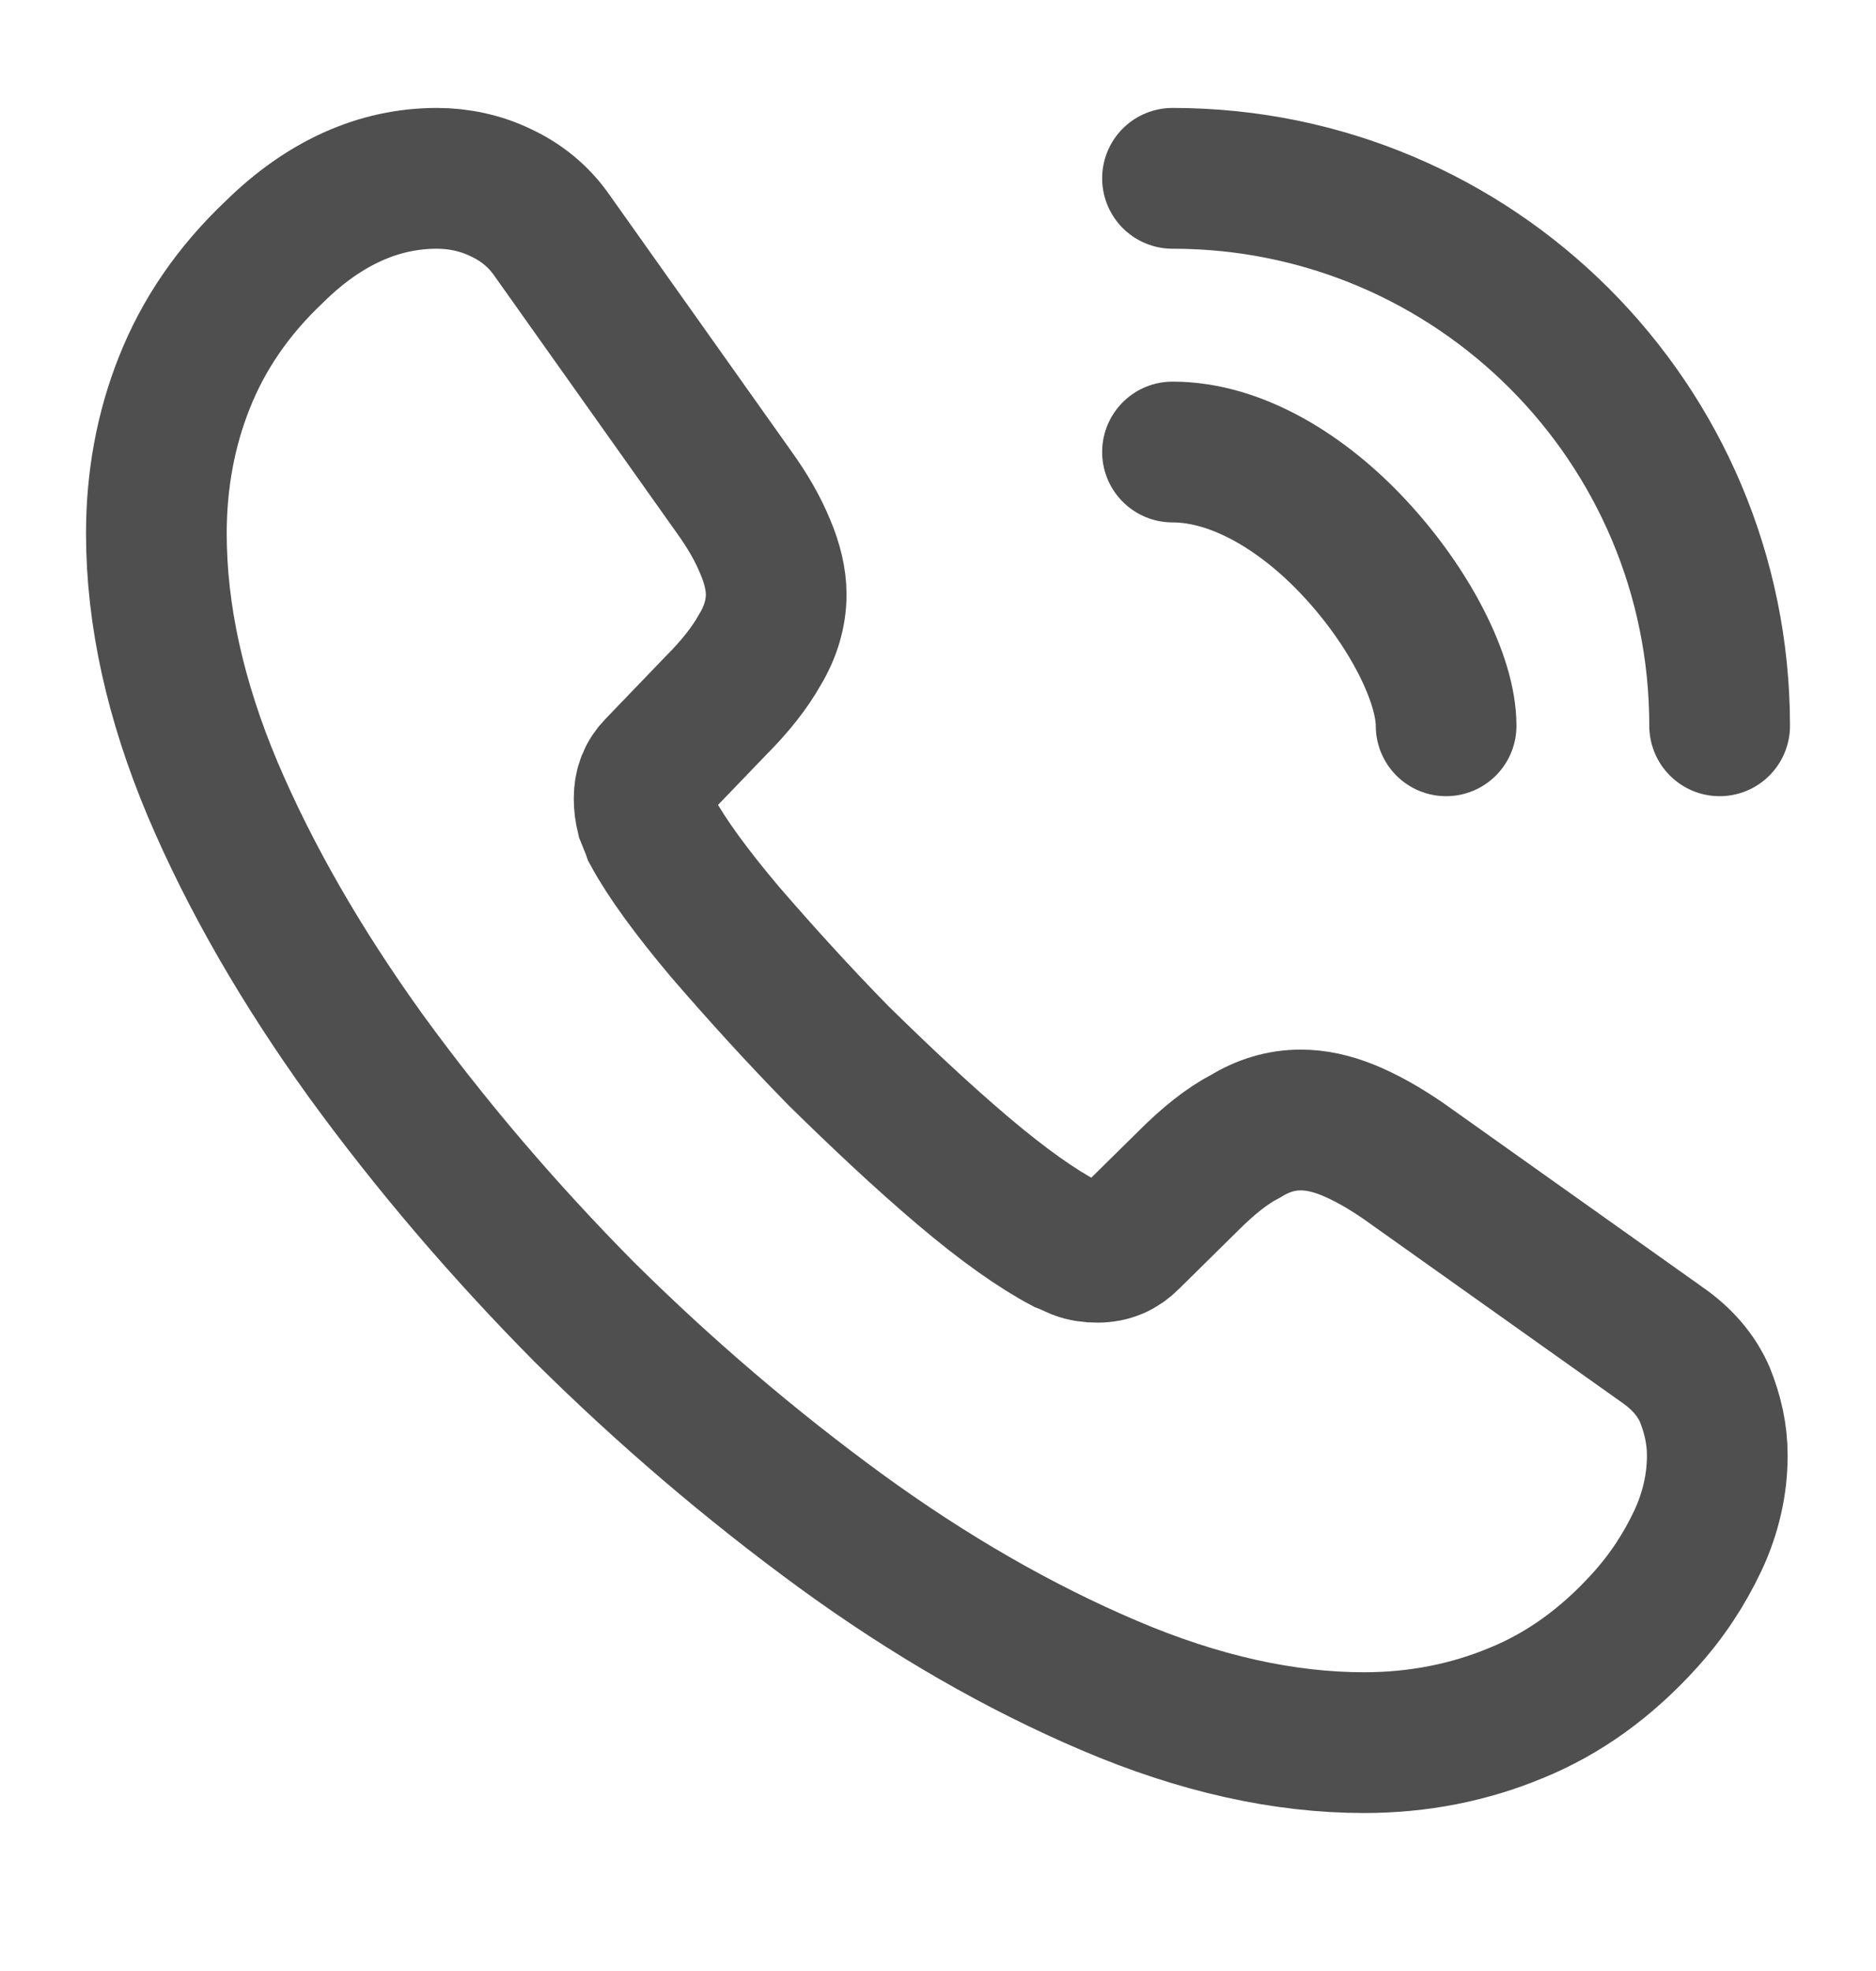 <svg width="20" height="21" viewBox="0 0 20 21" fill="none" xmlns="http://www.w3.org/2000/svg">
<path d="M18.308 15.508C18.308 15.808 18.241 16.117 18.1 16.417C17.958 16.717 17.775 17 17.533 17.267C17.125 17.717 16.675 18.042 16.166 18.25C15.666 18.458 15.125 18.567 14.541 18.567C13.691 18.567 12.783 18.367 11.825 17.958C10.867 17.55 9.908 17 8.958 16.308C8 15.608 7.091 14.833 6.225 13.975C5.367 13.108 4.591 12.2 3.9 11.25C3.216 10.3 2.667 9.35 2.267 8.408C1.867 7.458 1.667 6.55 1.667 5.683C1.667 5.117 1.766 4.575 1.966 4.075C2.167 3.567 2.483 3.1 2.925 2.683C3.458 2.158 4.042 1.9 4.658 1.9C4.891 1.9 5.125 1.95 5.333 2.05C5.55 2.15 5.742 2.3 5.891 2.517L7.825 5.242C7.975 5.45 8.083 5.642 8.158 5.825C8.233 6 8.275 6.175 8.275 6.333C8.275 6.533 8.216 6.733 8.1 6.925C7.992 7.117 7.833 7.317 7.633 7.517L7 8.175C6.908 8.267 6.867 8.375 6.867 8.508C6.867 8.575 6.875 8.633 6.891 8.7C6.917 8.767 6.941 8.817 6.958 8.867C7.108 9.142 7.367 9.5 7.733 9.933C8.108 10.367 8.508 10.808 8.941 11.25C9.392 11.692 9.825 12.1 10.267 12.475C10.7 12.842 11.058 13.092 11.341 13.242C11.383 13.258 11.433 13.283 11.492 13.308C11.558 13.333 11.625 13.342 11.7 13.342C11.841 13.342 11.95 13.292 12.041 13.2L12.675 12.575C12.883 12.367 13.083 12.208 13.275 12.108C13.466 11.992 13.658 11.933 13.867 11.933C14.025 11.933 14.191 11.967 14.375 12.042C14.558 12.117 14.75 12.225 14.958 12.367L17.716 14.325C17.933 14.475 18.083 14.65 18.175 14.858C18.258 15.067 18.308 15.275 18.308 15.508Z" stroke="#504F4F" stroke-width="1.5" stroke-miterlimit="10"/>
<path d="M15.417 7.733C15.417 7.233 15.025 6.466 14.442 5.841C13.908 5.266 13.2 4.816 12.5 4.816" stroke="#504F4F" stroke-width="1.5" stroke-linecap="round" stroke-linejoin="round"/>
<path d="M18.333 7.733C18.333 4.508 15.725 1.9 12.5 1.9" stroke="#504F4F" stroke-width="1.5" stroke-linecap="round" stroke-linejoin="round"/>
</svg>

